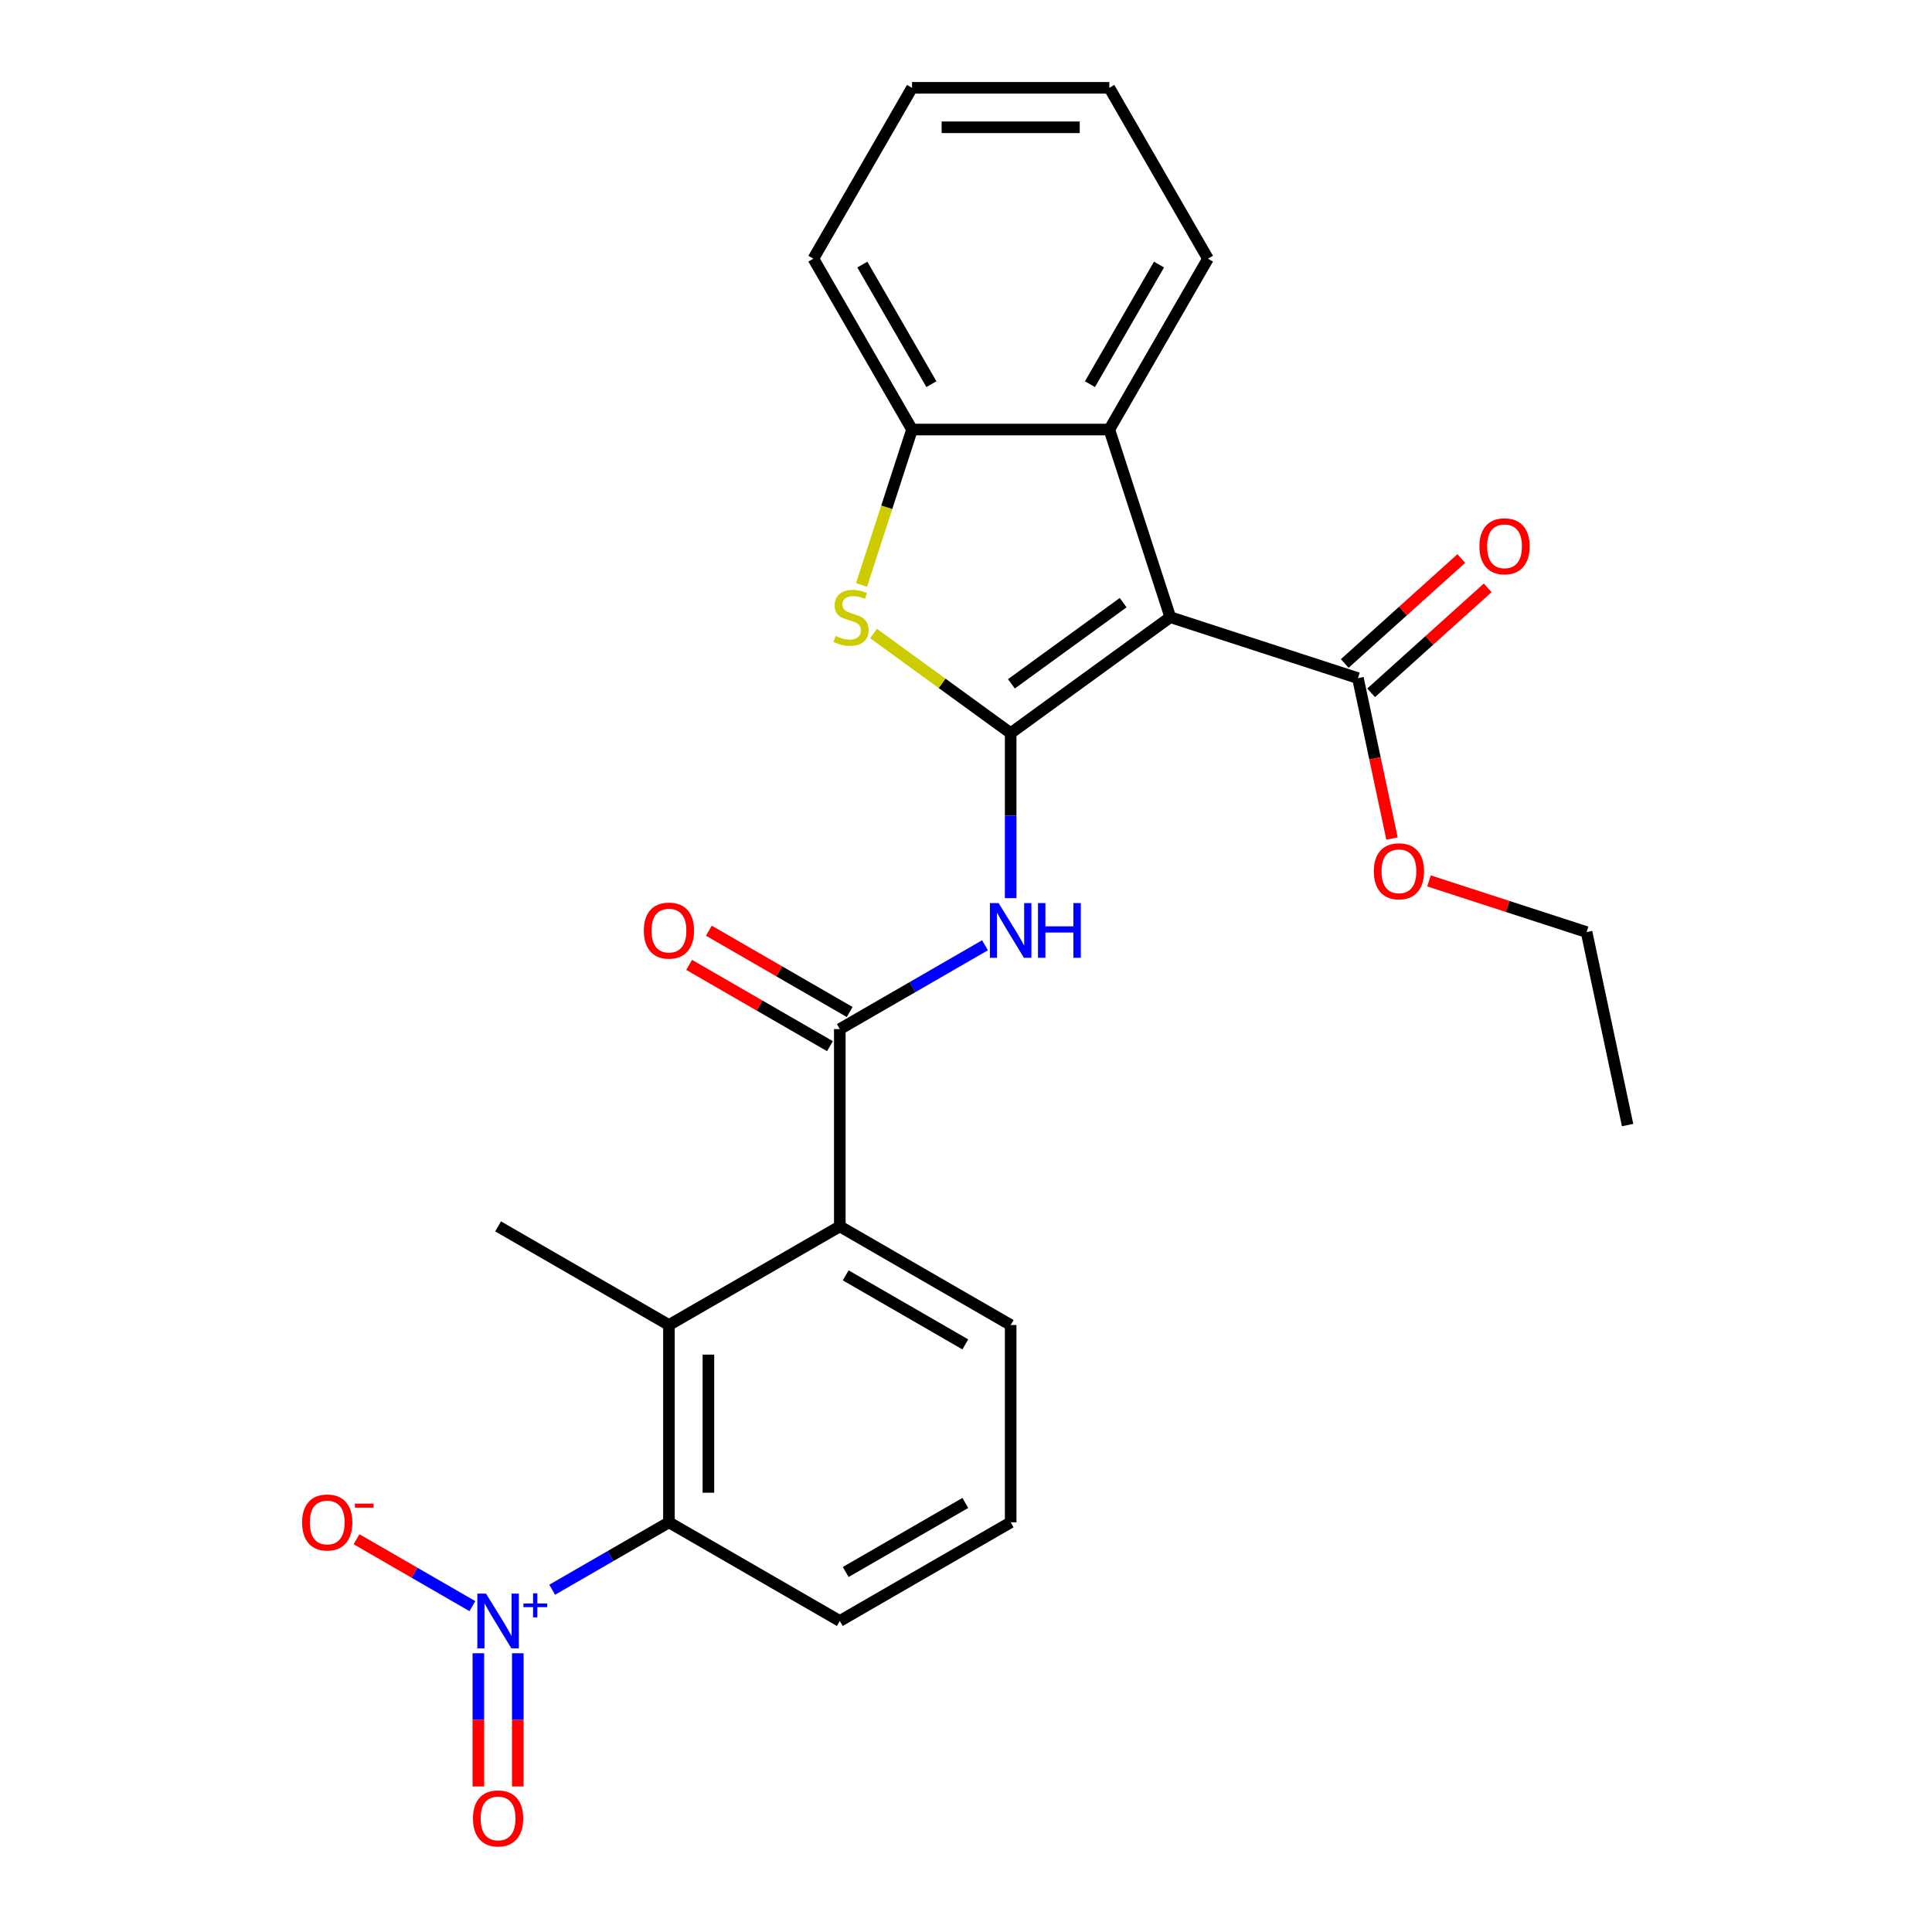 <?xml version='1.0' encoding='iso-8859-1'?>
<svg version='1.1' baseProfile='full'
              xmlns='http://www.w3.org/2000/svg'
                      xmlns:rdkit='http://www.rdkit.org/xml'
                      xmlns:xlink='http://www.w3.org/1999/xlink'
                  xml:space='preserve'
width='1000px' height='1000px' viewBox='0 0 1000 1000'>
<!-- END OF HEADER -->
<rect style='opacity:1.0;fill:#FFFFFF;stroke:none' width='1000' height='1000' x='0' y='0'> </rect>
<path class='bond-0' d='M 523.122,379.475 L 605.739,319.451' style='fill:none;fill-rule:evenodd;stroke:#000000;stroke-width:6px;stroke-linecap:butt;stroke-linejoin:miter;stroke-opacity:1' />
<path class='bond-0' d='M 523.51,353.948 L 581.341,311.931' style='fill:none;fill-rule:evenodd;stroke:#000000;stroke-width:6px;stroke-linecap:butt;stroke-linejoin:miter;stroke-opacity:1' />
<path class='bond-1' d='M 523.122,379.475 L 487.631,353.689' style='fill:none;fill-rule:evenodd;stroke:#000000;stroke-width:6px;stroke-linecap:butt;stroke-linejoin:miter;stroke-opacity:1' />
<path class='bond-1' d='M 487.631,353.689 L 452.139,327.903' style='fill:none;fill-rule:evenodd;stroke:#CCCC00;stroke-width:6px;stroke-linecap:butt;stroke-linejoin:miter;stroke-opacity:1' />
<path class='bond-3' d='M 523.122,379.475 L 523.122,422.178' style='fill:none;fill-rule:evenodd;stroke:#000000;stroke-width:6px;stroke-linecap:butt;stroke-linejoin:miter;stroke-opacity:1' />
<path class='bond-3' d='M 523.122,422.178 L 523.122,464.881' style='fill:none;fill-rule:evenodd;stroke:#0000FF;stroke-width:6px;stroke-linecap:butt;stroke-linejoin:miter;stroke-opacity:1' />
<path class='bond-5' d='M 605.739,319.451 L 574.182,222.33' style='fill:none;fill-rule:evenodd;stroke:#000000;stroke-width:6px;stroke-linecap:butt;stroke-linejoin:miter;stroke-opacity:1' />
<path class='bond-10' d='M 605.739,319.451 L 702.86,351.008' style='fill:none;fill-rule:evenodd;stroke:#000000;stroke-width:6px;stroke-linecap:butt;stroke-linejoin:miter;stroke-opacity:1' />
<path class='bond-9' d='M 445.924,302.778 L 458.993,262.554' style='fill:none;fill-rule:evenodd;stroke:#CCCC00;stroke-width:6px;stroke-linecap:butt;stroke-linejoin:miter;stroke-opacity:1' />
<path class='bond-9' d='M 458.993,262.554 L 472.063,222.33' style='fill:none;fill-rule:evenodd;stroke:#000000;stroke-width:6px;stroke-linecap:butt;stroke-linejoin:miter;stroke-opacity:1' />
<path class='bond-2' d='M 285.807,822.847 L 316.027,805.399' style='fill:none;fill-rule:evenodd;stroke:#0000FF;stroke-width:6px;stroke-linecap:butt;stroke-linejoin:miter;stroke-opacity:1' />
<path class='bond-2' d='M 316.027,805.399 L 346.247,787.952' style='fill:none;fill-rule:evenodd;stroke:#000000;stroke-width:6px;stroke-linecap:butt;stroke-linejoin:miter;stroke-opacity:1' />
<path class='bond-11' d='M 244.516,831.336 L 214.529,814.023' style='fill:none;fill-rule:evenodd;stroke:#0000FF;stroke-width:6px;stroke-linecap:butt;stroke-linejoin:miter;stroke-opacity:1' />
<path class='bond-11' d='M 214.529,814.023 L 184.541,796.709' style='fill:none;fill-rule:evenodd;stroke:#FF0000;stroke-width:6px;stroke-linecap:butt;stroke-linejoin:miter;stroke-opacity:1' />
<path class='bond-12' d='M 247.597,855.724 L 247.597,890.2' style='fill:none;fill-rule:evenodd;stroke:#0000FF;stroke-width:6px;stroke-linecap:butt;stroke-linejoin:miter;stroke-opacity:1' />
<path class='bond-12' d='M 247.597,890.2 L 247.597,924.675' style='fill:none;fill-rule:evenodd;stroke:#FF0000;stroke-width:6px;stroke-linecap:butt;stroke-linejoin:miter;stroke-opacity:1' />
<path class='bond-12' d='M 268.021,855.724 L 268.021,890.2' style='fill:none;fill-rule:evenodd;stroke:#0000FF;stroke-width:6px;stroke-linecap:butt;stroke-linejoin:miter;stroke-opacity:1' />
<path class='bond-12' d='M 268.021,890.2 L 268.021,924.675' style='fill:none;fill-rule:evenodd;stroke:#FF0000;stroke-width:6px;stroke-linecap:butt;stroke-linejoin:miter;stroke-opacity:1' />
<path class='bond-4' d='M 509.829,489.269 L 472.257,510.961' style='fill:none;fill-rule:evenodd;stroke:#0000FF;stroke-width:6px;stroke-linecap:butt;stroke-linejoin:miter;stroke-opacity:1' />
<path class='bond-4' d='M 472.257,510.961 L 434.685,532.654' style='fill:none;fill-rule:evenodd;stroke:#000000;stroke-width:6px;stroke-linecap:butt;stroke-linejoin:miter;stroke-opacity:1' />
<path class='bond-8' d='M 434.685,532.654 L 434.685,634.773' style='fill:none;fill-rule:evenodd;stroke:#000000;stroke-width:6px;stroke-linecap:butt;stroke-linejoin:miter;stroke-opacity:1' />
<path class='bond-13' d='M 439.791,523.81 L 403.348,502.77' style='fill:none;fill-rule:evenodd;stroke:#000000;stroke-width:6px;stroke-linecap:butt;stroke-linejoin:miter;stroke-opacity:1' />
<path class='bond-13' d='M 403.348,502.77 L 366.906,481.73' style='fill:none;fill-rule:evenodd;stroke:#FF0000;stroke-width:6px;stroke-linecap:butt;stroke-linejoin:miter;stroke-opacity:1' />
<path class='bond-13' d='M 429.579,541.498 L 393.136,520.458' style='fill:none;fill-rule:evenodd;stroke:#000000;stroke-width:6px;stroke-linecap:butt;stroke-linejoin:miter;stroke-opacity:1' />
<path class='bond-13' d='M 393.136,520.458 L 356.694,499.418' style='fill:none;fill-rule:evenodd;stroke:#FF0000;stroke-width:6px;stroke-linecap:butt;stroke-linejoin:miter;stroke-opacity:1' />
<path class='bond-19' d='M 574.182,222.33 L 625.242,133.892' style='fill:none;fill-rule:evenodd;stroke:#000000;stroke-width:6px;stroke-linecap:butt;stroke-linejoin:miter;stroke-opacity:1' />
<path class='bond-19' d='M 564.153,198.852 L 599.895,136.946' style='fill:none;fill-rule:evenodd;stroke:#000000;stroke-width:6px;stroke-linecap:butt;stroke-linejoin:miter;stroke-opacity:1' />
<path class='bond-26' d='M 574.182,222.33 L 472.063,222.33' style='fill:none;fill-rule:evenodd;stroke:#000000;stroke-width:6px;stroke-linecap:butt;stroke-linejoin:miter;stroke-opacity:1' />
<path class='bond-6' d='M 346.247,787.952 L 346.247,685.832' style='fill:none;fill-rule:evenodd;stroke:#000000;stroke-width:6px;stroke-linecap:butt;stroke-linejoin:miter;stroke-opacity:1' />
<path class='bond-6' d='M 366.671,772.634 L 366.671,701.15' style='fill:none;fill-rule:evenodd;stroke:#000000;stroke-width:6px;stroke-linecap:butt;stroke-linejoin:miter;stroke-opacity:1' />
<path class='bond-28' d='M 346.247,787.952 L 434.685,839.011' style='fill:none;fill-rule:evenodd;stroke:#000000;stroke-width:6px;stroke-linecap:butt;stroke-linejoin:miter;stroke-opacity:1' />
<path class='bond-7' d='M 346.247,685.832 L 434.685,634.773' style='fill:none;fill-rule:evenodd;stroke:#000000;stroke-width:6px;stroke-linecap:butt;stroke-linejoin:miter;stroke-opacity:1' />
<path class='bond-18' d='M 346.247,685.832 L 257.809,634.773' style='fill:none;fill-rule:evenodd;stroke:#000000;stroke-width:6px;stroke-linecap:butt;stroke-linejoin:miter;stroke-opacity:1' />
<path class='bond-17' d='M 434.685,634.773 L 523.122,685.832' style='fill:none;fill-rule:evenodd;stroke:#000000;stroke-width:6px;stroke-linecap:butt;stroke-linejoin:miter;stroke-opacity:1' />
<path class='bond-17' d='M 437.738,660.119 L 499.645,695.861' style='fill:none;fill-rule:evenodd;stroke:#000000;stroke-width:6px;stroke-linecap:butt;stroke-linejoin:miter;stroke-opacity:1' />
<path class='bond-20' d='M 472.063,222.33 L 421.003,133.892' style='fill:none;fill-rule:evenodd;stroke:#000000;stroke-width:6px;stroke-linecap:butt;stroke-linejoin:miter;stroke-opacity:1' />
<path class='bond-20' d='M 482.092,198.852 L 446.35,136.946' style='fill:none;fill-rule:evenodd;stroke:#000000;stroke-width:6px;stroke-linecap:butt;stroke-linejoin:miter;stroke-opacity:1' />
<path class='bond-14' d='M 709.693,358.596 L 739.861,331.433' style='fill:none;fill-rule:evenodd;stroke:#000000;stroke-width:6px;stroke-linecap:butt;stroke-linejoin:miter;stroke-opacity:1' />
<path class='bond-14' d='M 739.861,331.433 L 770.029,304.269' style='fill:none;fill-rule:evenodd;stroke:#FF0000;stroke-width:6px;stroke-linecap:butt;stroke-linejoin:miter;stroke-opacity:1' />
<path class='bond-14' d='M 696.026,343.419 L 726.195,316.255' style='fill:none;fill-rule:evenodd;stroke:#000000;stroke-width:6px;stroke-linecap:butt;stroke-linejoin:miter;stroke-opacity:1' />
<path class='bond-14' d='M 726.195,316.255 L 756.363,289.092' style='fill:none;fill-rule:evenodd;stroke:#FF0000;stroke-width:6px;stroke-linecap:butt;stroke-linejoin:miter;stroke-opacity:1' />
<path class='bond-15' d='M 702.86,351.008 L 711.682,392.515' style='fill:none;fill-rule:evenodd;stroke:#000000;stroke-width:6px;stroke-linecap:butt;stroke-linejoin:miter;stroke-opacity:1' />
<path class='bond-15' d='M 711.682,392.515 L 720.505,434.022' style='fill:none;fill-rule:evenodd;stroke:#FF0000;stroke-width:6px;stroke-linecap:butt;stroke-linejoin:miter;stroke-opacity:1' />
<path class='bond-22' d='M 739.644,455.949 L 780.428,469.2' style='fill:none;fill-rule:evenodd;stroke:#FF0000;stroke-width:6px;stroke-linecap:butt;stroke-linejoin:miter;stroke-opacity:1' />
<path class='bond-22' d='M 780.428,469.2 L 821.212,482.452' style='fill:none;fill-rule:evenodd;stroke:#000000;stroke-width:6px;stroke-linecap:butt;stroke-linejoin:miter;stroke-opacity:1' />
<path class='bond-16' d='M 434.685,839.011 L 523.122,787.952' style='fill:none;fill-rule:evenodd;stroke:#000000;stroke-width:6px;stroke-linecap:butt;stroke-linejoin:miter;stroke-opacity:1' />
<path class='bond-16' d='M 437.738,813.665 L 499.645,777.923' style='fill:none;fill-rule:evenodd;stroke:#000000;stroke-width:6px;stroke-linecap:butt;stroke-linejoin:miter;stroke-opacity:1' />
<path class='bond-21' d='M 523.122,685.832 L 523.122,787.952' style='fill:none;fill-rule:evenodd;stroke:#000000;stroke-width:6px;stroke-linecap:butt;stroke-linejoin:miter;stroke-opacity:1' />
<path class='bond-23' d='M 625.242,133.892 L 574.182,45.455' style='fill:none;fill-rule:evenodd;stroke:#000000;stroke-width:6px;stroke-linecap:butt;stroke-linejoin:miter;stroke-opacity:1' />
<path class='bond-24' d='M 421.003,133.892 L 472.063,45.455' style='fill:none;fill-rule:evenodd;stroke:#000000;stroke-width:6px;stroke-linecap:butt;stroke-linejoin:miter;stroke-opacity:1' />
<path class='bond-25' d='M 821.212,482.452 L 842.444,582.339' style='fill:none;fill-rule:evenodd;stroke:#000000;stroke-width:6px;stroke-linecap:butt;stroke-linejoin:miter;stroke-opacity:1' />
<path class='bond-27' d='M 574.182,45.455 L 472.063,45.455' style='fill:none;fill-rule:evenodd;stroke:#000000;stroke-width:6px;stroke-linecap:butt;stroke-linejoin:miter;stroke-opacity:1' />
<path class='bond-27' d='M 558.864,65.878 L 487.381,65.878' style='fill:none;fill-rule:evenodd;stroke:#000000;stroke-width:6px;stroke-linecap:butt;stroke-linejoin:miter;stroke-opacity:1' />
<path  class='atom-2' d='M 432.506 329.171
Q 432.826 329.291, 434.146 329.851
Q 435.466 330.411, 436.906 330.771
Q 438.386 331.091, 439.826 331.091
Q 442.506 331.091, 444.066 329.811
Q 445.626 328.491, 445.626 326.211
Q 445.626 324.651, 444.826 323.691
Q 444.066 322.731, 442.866 322.211
Q 441.666 321.691, 439.666 321.091
Q 437.146 320.331, 435.626 319.611
Q 434.146 318.891, 433.066 317.371
Q 432.026 315.851, 432.026 313.291
Q 432.026 309.731, 434.426 307.531
Q 436.866 305.331, 441.666 305.331
Q 444.946 305.331, 448.666 306.891
L 447.746 309.971
Q 444.346 308.571, 441.786 308.571
Q 439.026 308.571, 437.506 309.731
Q 435.986 310.851, 436.026 312.811
Q 436.026 314.331, 436.786 315.251
Q 437.586 316.171, 438.706 316.691
Q 439.866 317.211, 441.786 317.811
Q 444.346 318.611, 445.866 319.411
Q 447.386 320.211, 448.466 321.851
Q 449.586 323.451, 449.586 326.211
Q 449.586 330.131, 446.946 332.251
Q 444.346 334.331, 439.986 334.331
Q 437.466 334.331, 435.546 333.771
Q 433.666 333.251, 431.426 332.331
L 432.506 329.171
' fill='#CCCC00'/>
<path  class='atom-3' d='M 251.549 824.851
L 260.829 839.851
Q 261.749 841.331, 263.229 844.011
Q 264.709 846.691, 264.789 846.851
L 264.789 824.851
L 268.549 824.851
L 268.549 853.171
L 264.669 853.171
L 254.709 836.771
Q 253.549 834.851, 252.309 832.651
Q 251.109 830.451, 250.749 829.771
L 250.749 853.171
L 247.069 853.171
L 247.069 824.851
L 251.549 824.851
' fill='#0000FF'/>
<path  class='atom-3' d='M 270.925 829.956
L 275.915 829.956
L 275.915 824.702
L 278.132 824.702
L 278.132 829.956
L 283.254 829.956
L 283.254 831.857
L 278.132 831.857
L 278.132 837.137
L 275.915 837.137
L 275.915 831.857
L 270.925 831.857
L 270.925 829.956
' fill='#0000FF'/>
<path  class='atom-4' d='M 516.862 467.434
L 526.142 482.434
Q 527.062 483.914, 528.542 486.594
Q 530.022 489.274, 530.102 489.434
L 530.102 467.434
L 533.862 467.434
L 533.862 495.754
L 529.982 495.754
L 520.022 479.354
Q 518.862 477.434, 517.622 475.234
Q 516.422 473.034, 516.062 472.354
L 516.062 495.754
L 512.382 495.754
L 512.382 467.434
L 516.862 467.434
' fill='#0000FF'/>
<path  class='atom-4' d='M 537.262 467.434
L 541.102 467.434
L 541.102 479.474
L 555.582 479.474
L 555.582 467.434
L 559.422 467.434
L 559.422 495.754
L 555.582 495.754
L 555.582 482.674
L 541.102 482.674
L 541.102 495.754
L 537.262 495.754
L 537.262 467.434
' fill='#0000FF'/>
<path  class='atom-12' d='M 156.372 788.032
Q 156.372 781.232, 159.732 777.432
Q 163.092 773.632, 169.372 773.632
Q 175.652 773.632, 179.012 777.432
Q 182.372 781.232, 182.372 788.032
Q 182.372 794.912, 178.972 798.832
Q 175.572 802.712, 169.372 802.712
Q 163.132 802.712, 159.732 798.832
Q 156.372 794.952, 156.372 788.032
M 169.372 799.512
Q 173.692 799.512, 176.012 796.632
Q 178.372 793.712, 178.372 788.032
Q 178.372 782.472, 176.012 779.672
Q 173.692 776.832, 169.372 776.832
Q 165.052 776.832, 162.692 779.632
Q 160.372 782.432, 160.372 788.032
Q 160.372 793.752, 162.692 796.632
Q 165.052 799.512, 169.372 799.512
' fill='#FF0000'/>
<path  class='atom-12' d='M 183.692 778.254
L 193.38 778.254
L 193.38 780.366
L 183.692 780.366
L 183.692 778.254
' fill='#FF0000'/>
<path  class='atom-13' d='M 244.809 941.21
Q 244.809 934.41, 248.169 930.61
Q 251.529 926.81, 257.809 926.81
Q 264.089 926.81, 267.449 930.61
Q 270.809 934.41, 270.809 941.21
Q 270.809 948.09, 267.409 952.01
Q 264.009 955.89, 257.809 955.89
Q 251.569 955.89, 248.169 952.01
Q 244.809 948.13, 244.809 941.21
M 257.809 952.69
Q 262.129 952.69, 264.449 949.81
Q 266.809 946.89, 266.809 941.21
Q 266.809 935.65, 264.449 932.85
Q 262.129 930.01, 257.809 930.01
Q 253.489 930.01, 251.129 932.81
Q 248.809 935.61, 248.809 941.21
Q 248.809 946.93, 251.129 949.81
Q 253.489 952.69, 257.809 952.69
' fill='#FF0000'/>
<path  class='atom-14' d='M 333.247 481.674
Q 333.247 474.874, 336.607 471.074
Q 339.967 467.274, 346.247 467.274
Q 352.527 467.274, 355.887 471.074
Q 359.247 474.874, 359.247 481.674
Q 359.247 488.554, 355.847 492.474
Q 352.447 496.354, 346.247 496.354
Q 340.007 496.354, 336.607 492.474
Q 333.247 488.594, 333.247 481.674
M 346.247 493.154
Q 350.567 493.154, 352.887 490.274
Q 355.247 487.354, 355.247 481.674
Q 355.247 476.114, 352.887 473.314
Q 350.567 470.474, 346.247 470.474
Q 341.927 470.474, 339.567 473.274
Q 337.247 476.074, 337.247 481.674
Q 337.247 487.394, 339.567 490.274
Q 341.927 493.154, 346.247 493.154
' fill='#FF0000'/>
<path  class='atom-15' d='M 765.749 282.757
Q 765.749 275.957, 769.109 272.157
Q 772.469 268.357, 778.749 268.357
Q 785.029 268.357, 788.389 272.157
Q 791.749 275.957, 791.749 282.757
Q 791.749 289.637, 788.349 293.557
Q 784.949 297.437, 778.749 297.437
Q 772.509 297.437, 769.109 293.557
Q 765.749 289.677, 765.749 282.757
M 778.749 294.237
Q 783.069 294.237, 785.389 291.357
Q 787.749 288.437, 787.749 282.757
Q 787.749 277.197, 785.389 274.397
Q 783.069 271.557, 778.749 271.557
Q 774.429 271.557, 772.069 274.357
Q 769.749 277.157, 769.749 282.757
Q 769.749 288.477, 772.069 291.357
Q 774.429 294.237, 778.749 294.237
' fill='#FF0000'/>
<path  class='atom-16' d='M 711.091 450.975
Q 711.091 444.175, 714.451 440.375
Q 717.811 436.575, 724.091 436.575
Q 730.371 436.575, 733.731 440.375
Q 737.091 444.175, 737.091 450.975
Q 737.091 457.855, 733.691 461.775
Q 730.291 465.655, 724.091 465.655
Q 717.851 465.655, 714.451 461.775
Q 711.091 457.895, 711.091 450.975
M 724.091 462.455
Q 728.411 462.455, 730.731 459.575
Q 733.091 456.655, 733.091 450.975
Q 733.091 445.415, 730.731 442.615
Q 728.411 439.775, 724.091 439.775
Q 719.771 439.775, 717.411 442.575
Q 715.091 445.375, 715.091 450.975
Q 715.091 456.695, 717.411 459.575
Q 719.771 462.455, 724.091 462.455
' fill='#FF0000'/>
</svg>
